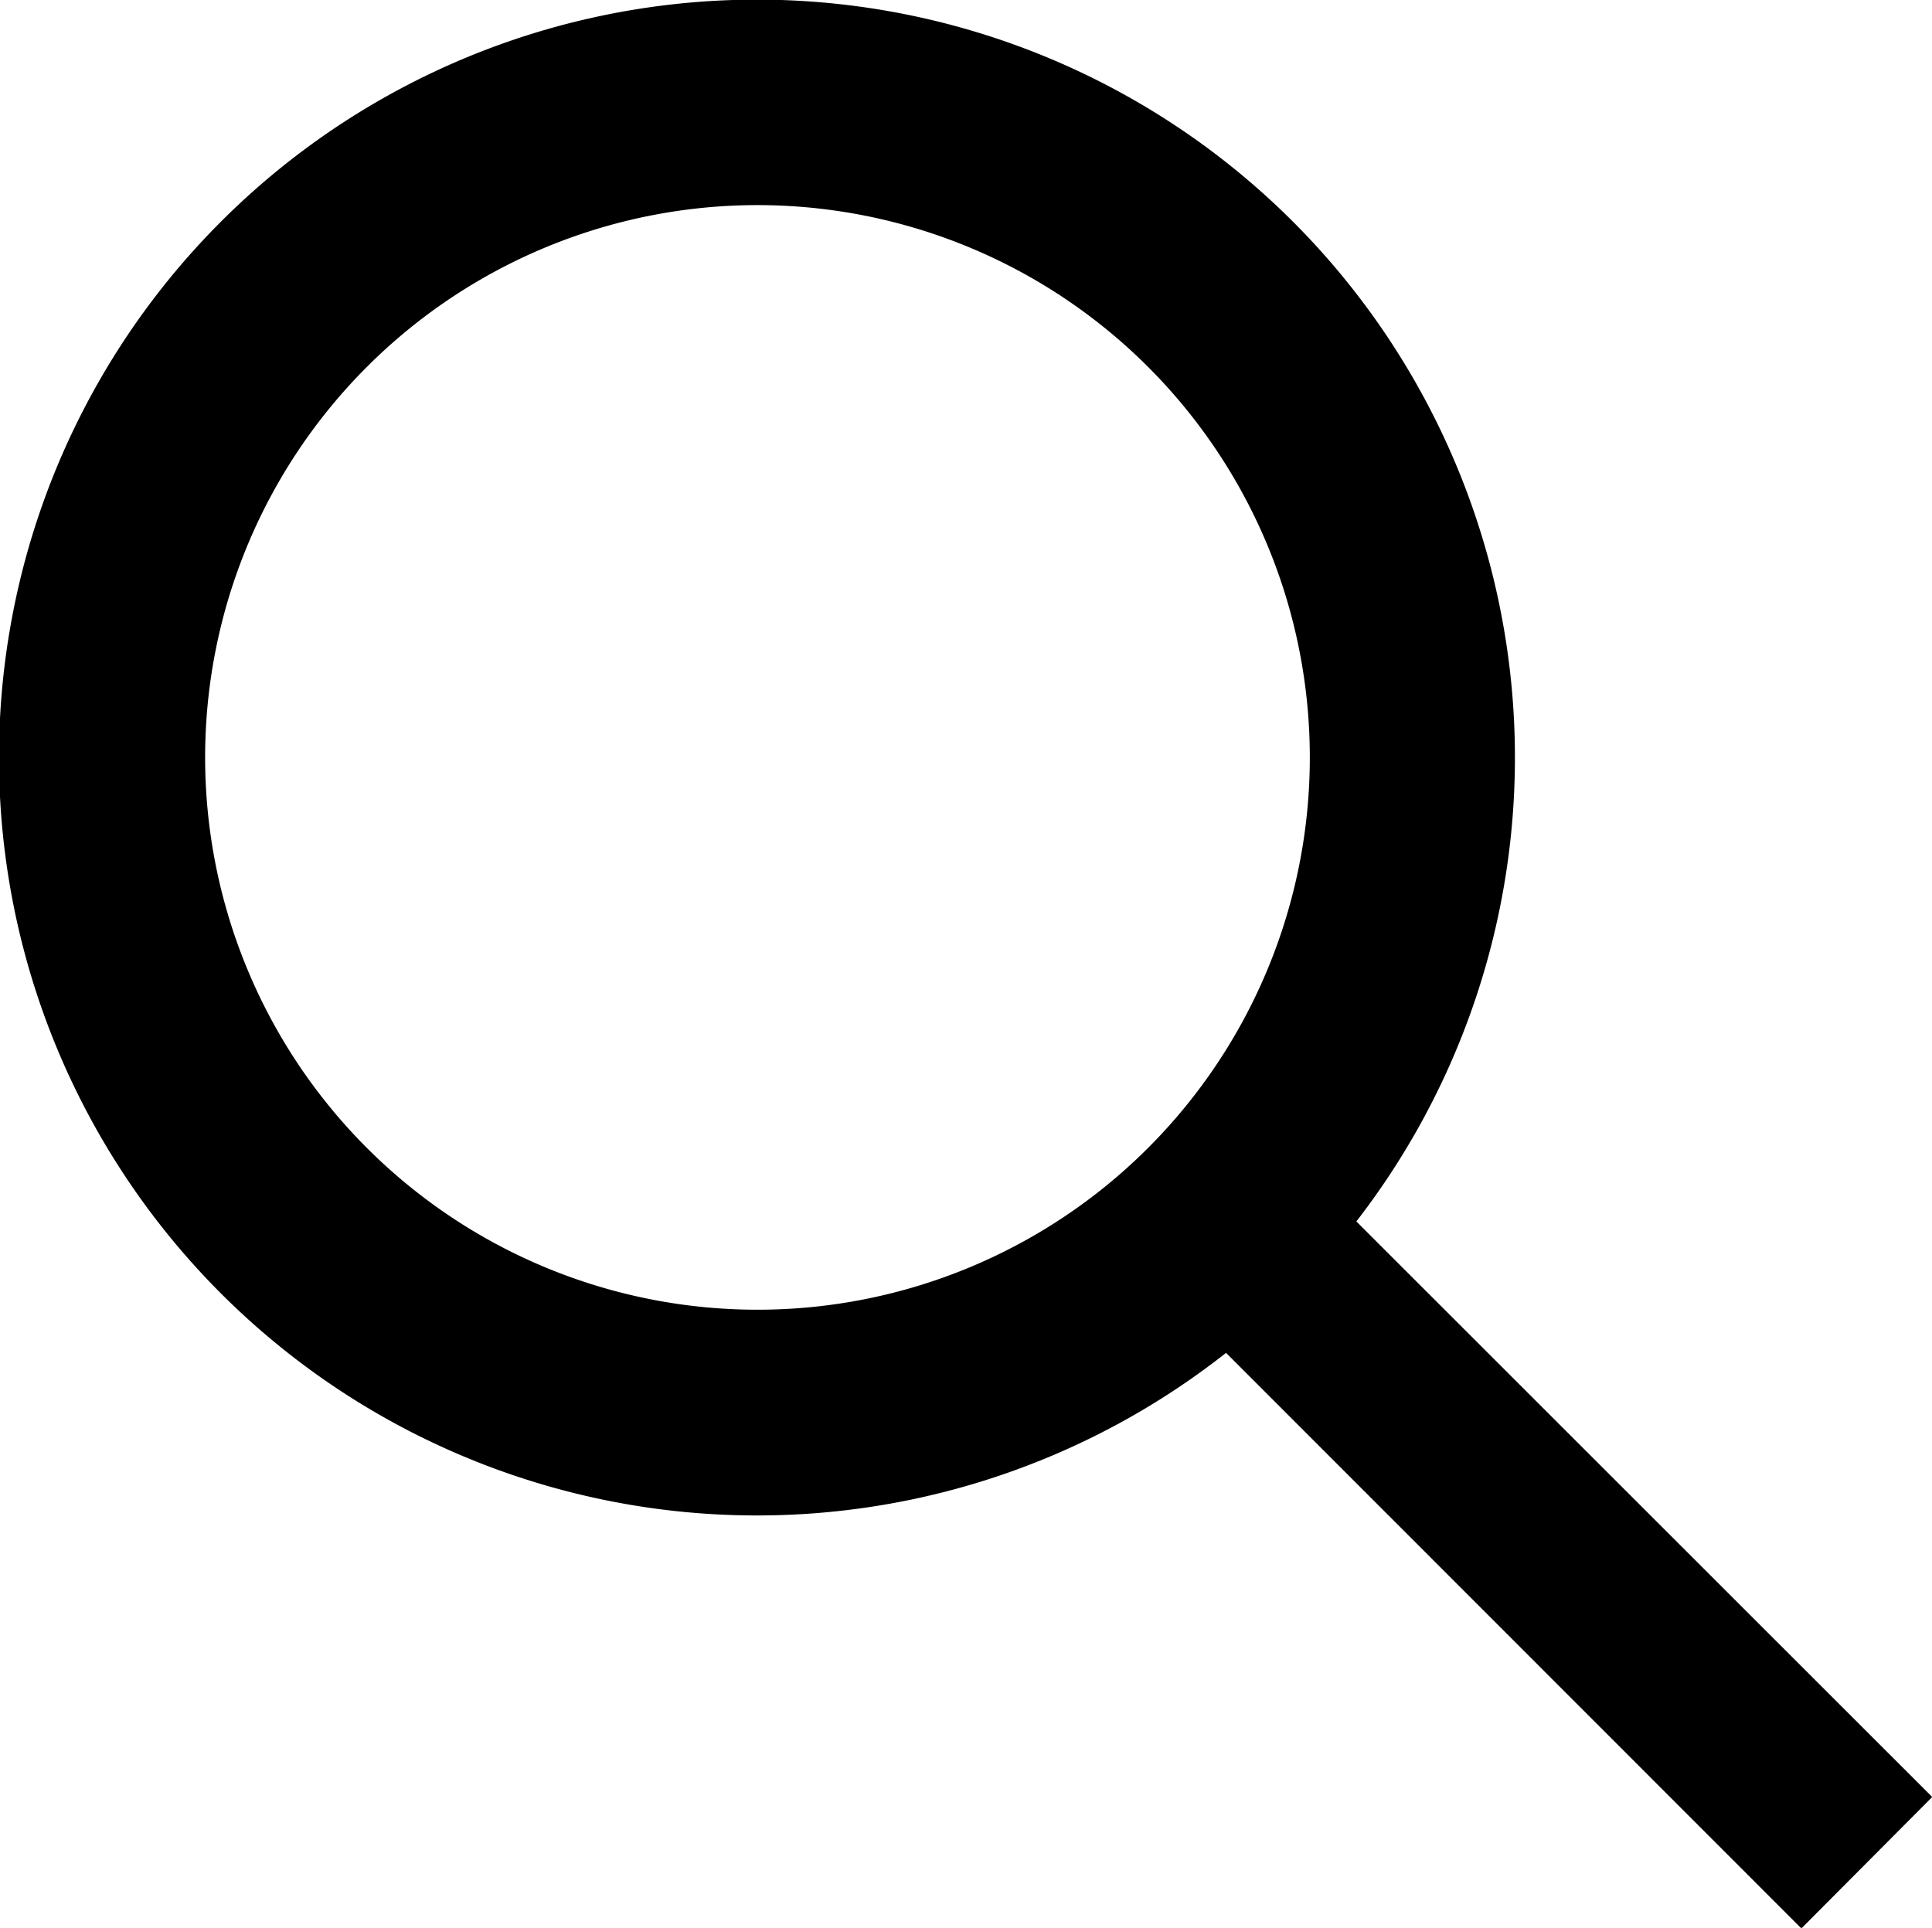 <svg id="Layer_2" data-name="Layer 2" xmlns="http://www.w3.org/2000/svg" viewBox="0 0 426.28 425.39"><title>search-icon</title><path d="M467,411.66l-127.06-127a167.24,167.24,0,1,0-28.75,29l126.94,127ZM207.81,304.14A121.87,121.87,0,1,1,329.67,182.27,121.87,121.87,0,0,1,207.81,304.14Z" transform="translate(-40.67 -15.14)"/></svg>